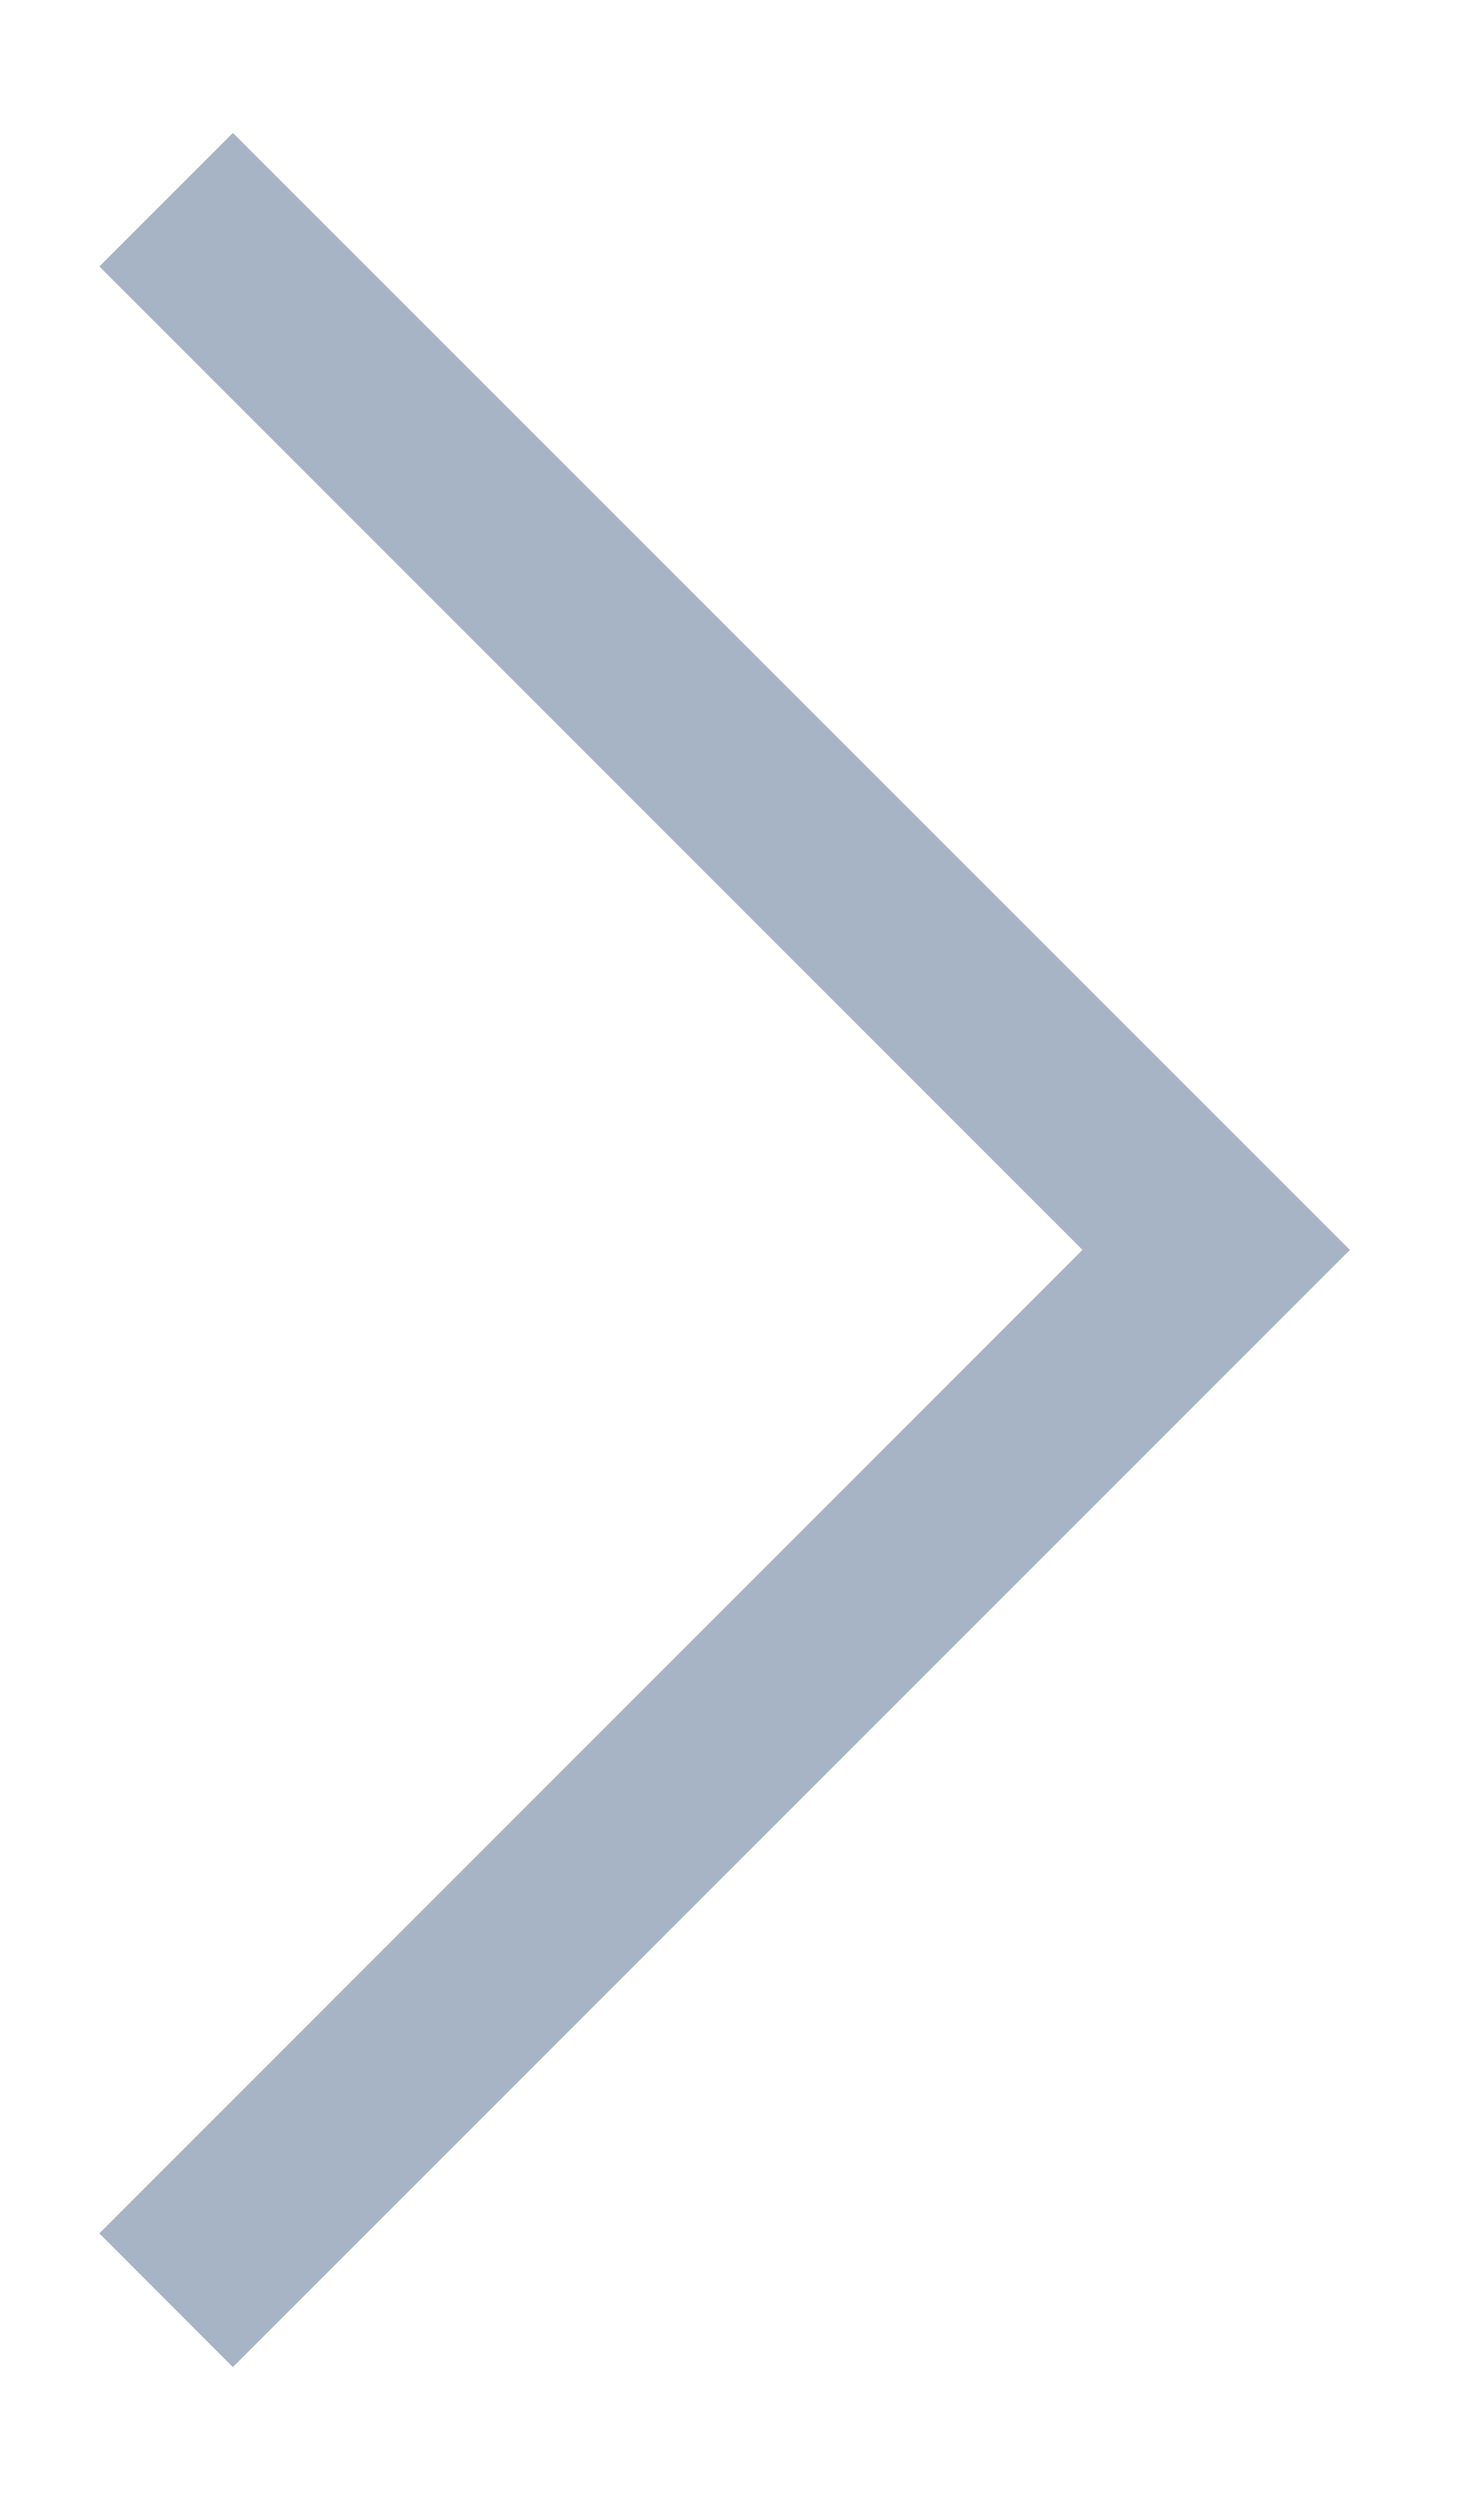 <svg width="7" height="12" viewBox="0 0 7 12" fill="none" xmlns="http://www.w3.org/2000/svg">
<path d="M1.118 11.363L0.477 10.721L5.197 6L0.477 1.279L1.118 0.638L6.481 6L1.118 11.363Z" fill="#A6B4C5"/>
</svg>
